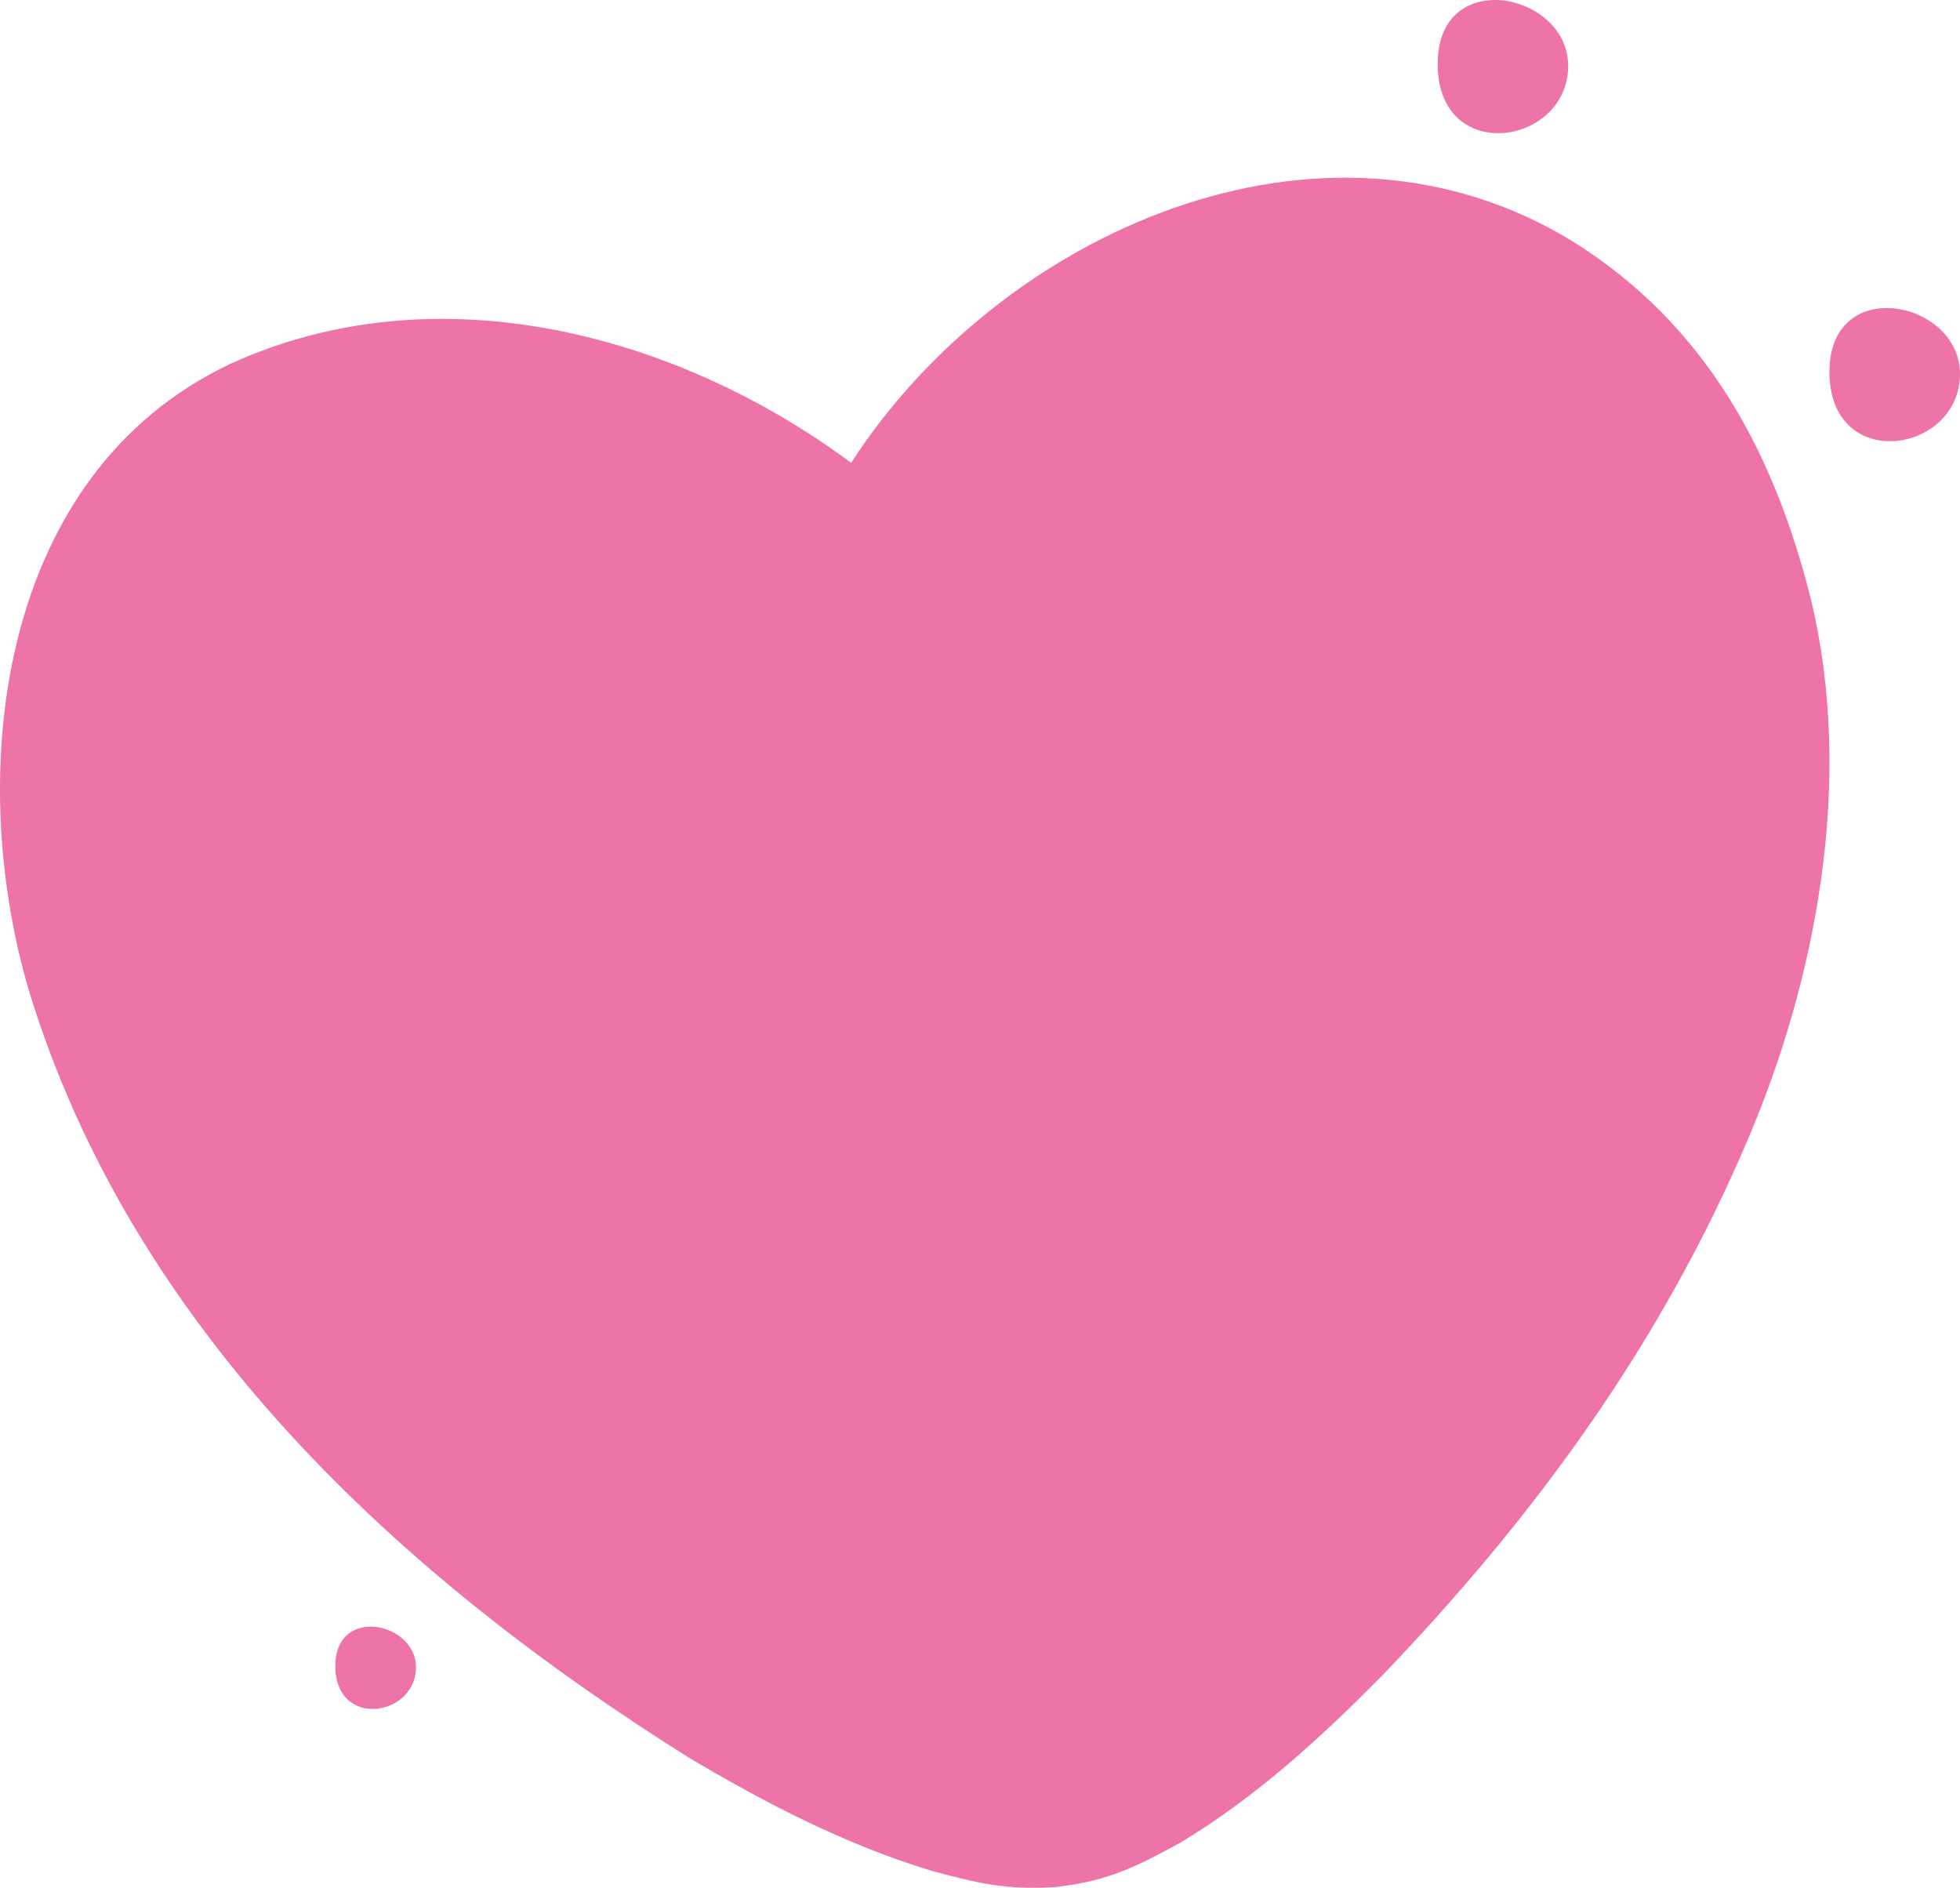 <svg xmlns="http://www.w3.org/2000/svg" id="slide_12" viewBox="0 0 670.39 645.66"><defs><style>      .st0 {        fill: #ee73a6;      }    </style></defs><path class="st0" d="M597.97,389.37c-29.77,70.26-73.32,129.69-125.57,184.06-20.57,20.74-42.43,40.98-68.75,56.82-13.61,7.41-23.92,13.05-42.32,15.11-17.62,1.28-28.21-1.67-42.71-5.52-29.89-9.09-56.93-23.25-82.8-38.58-99.25-62.17-190.58-146.53-225.93-262.46C-12.14,264.08-.76,162.1,78.75,124.46c70.37-32.18,152.61-10.54,212.38,33.84,50.4-78.17,160.42-128.58,246.73-75.78,46.17,28.83,69.14,72.99,81.52,122.39,14.94,61.89,1.84,129.81-21.41,184.45Z"></path><path class="st0" d="M670.35,129.18c-1.49,26.31-44.61,32.21-44.61-1.98s46.16-24.14,44.61,1.98Z"></path><path class="st0" d="M142.26,571.06c-.92,16.26-27.57,19.91-27.57-1.23s28.53-14.92,27.57,1.23Z"></path><path class="st0" d="M536.34,23.83c-1.49,26.31-44.61,32.21-44.61-1.98s46.16-24.14,44.61,1.98Z"></path></svg>